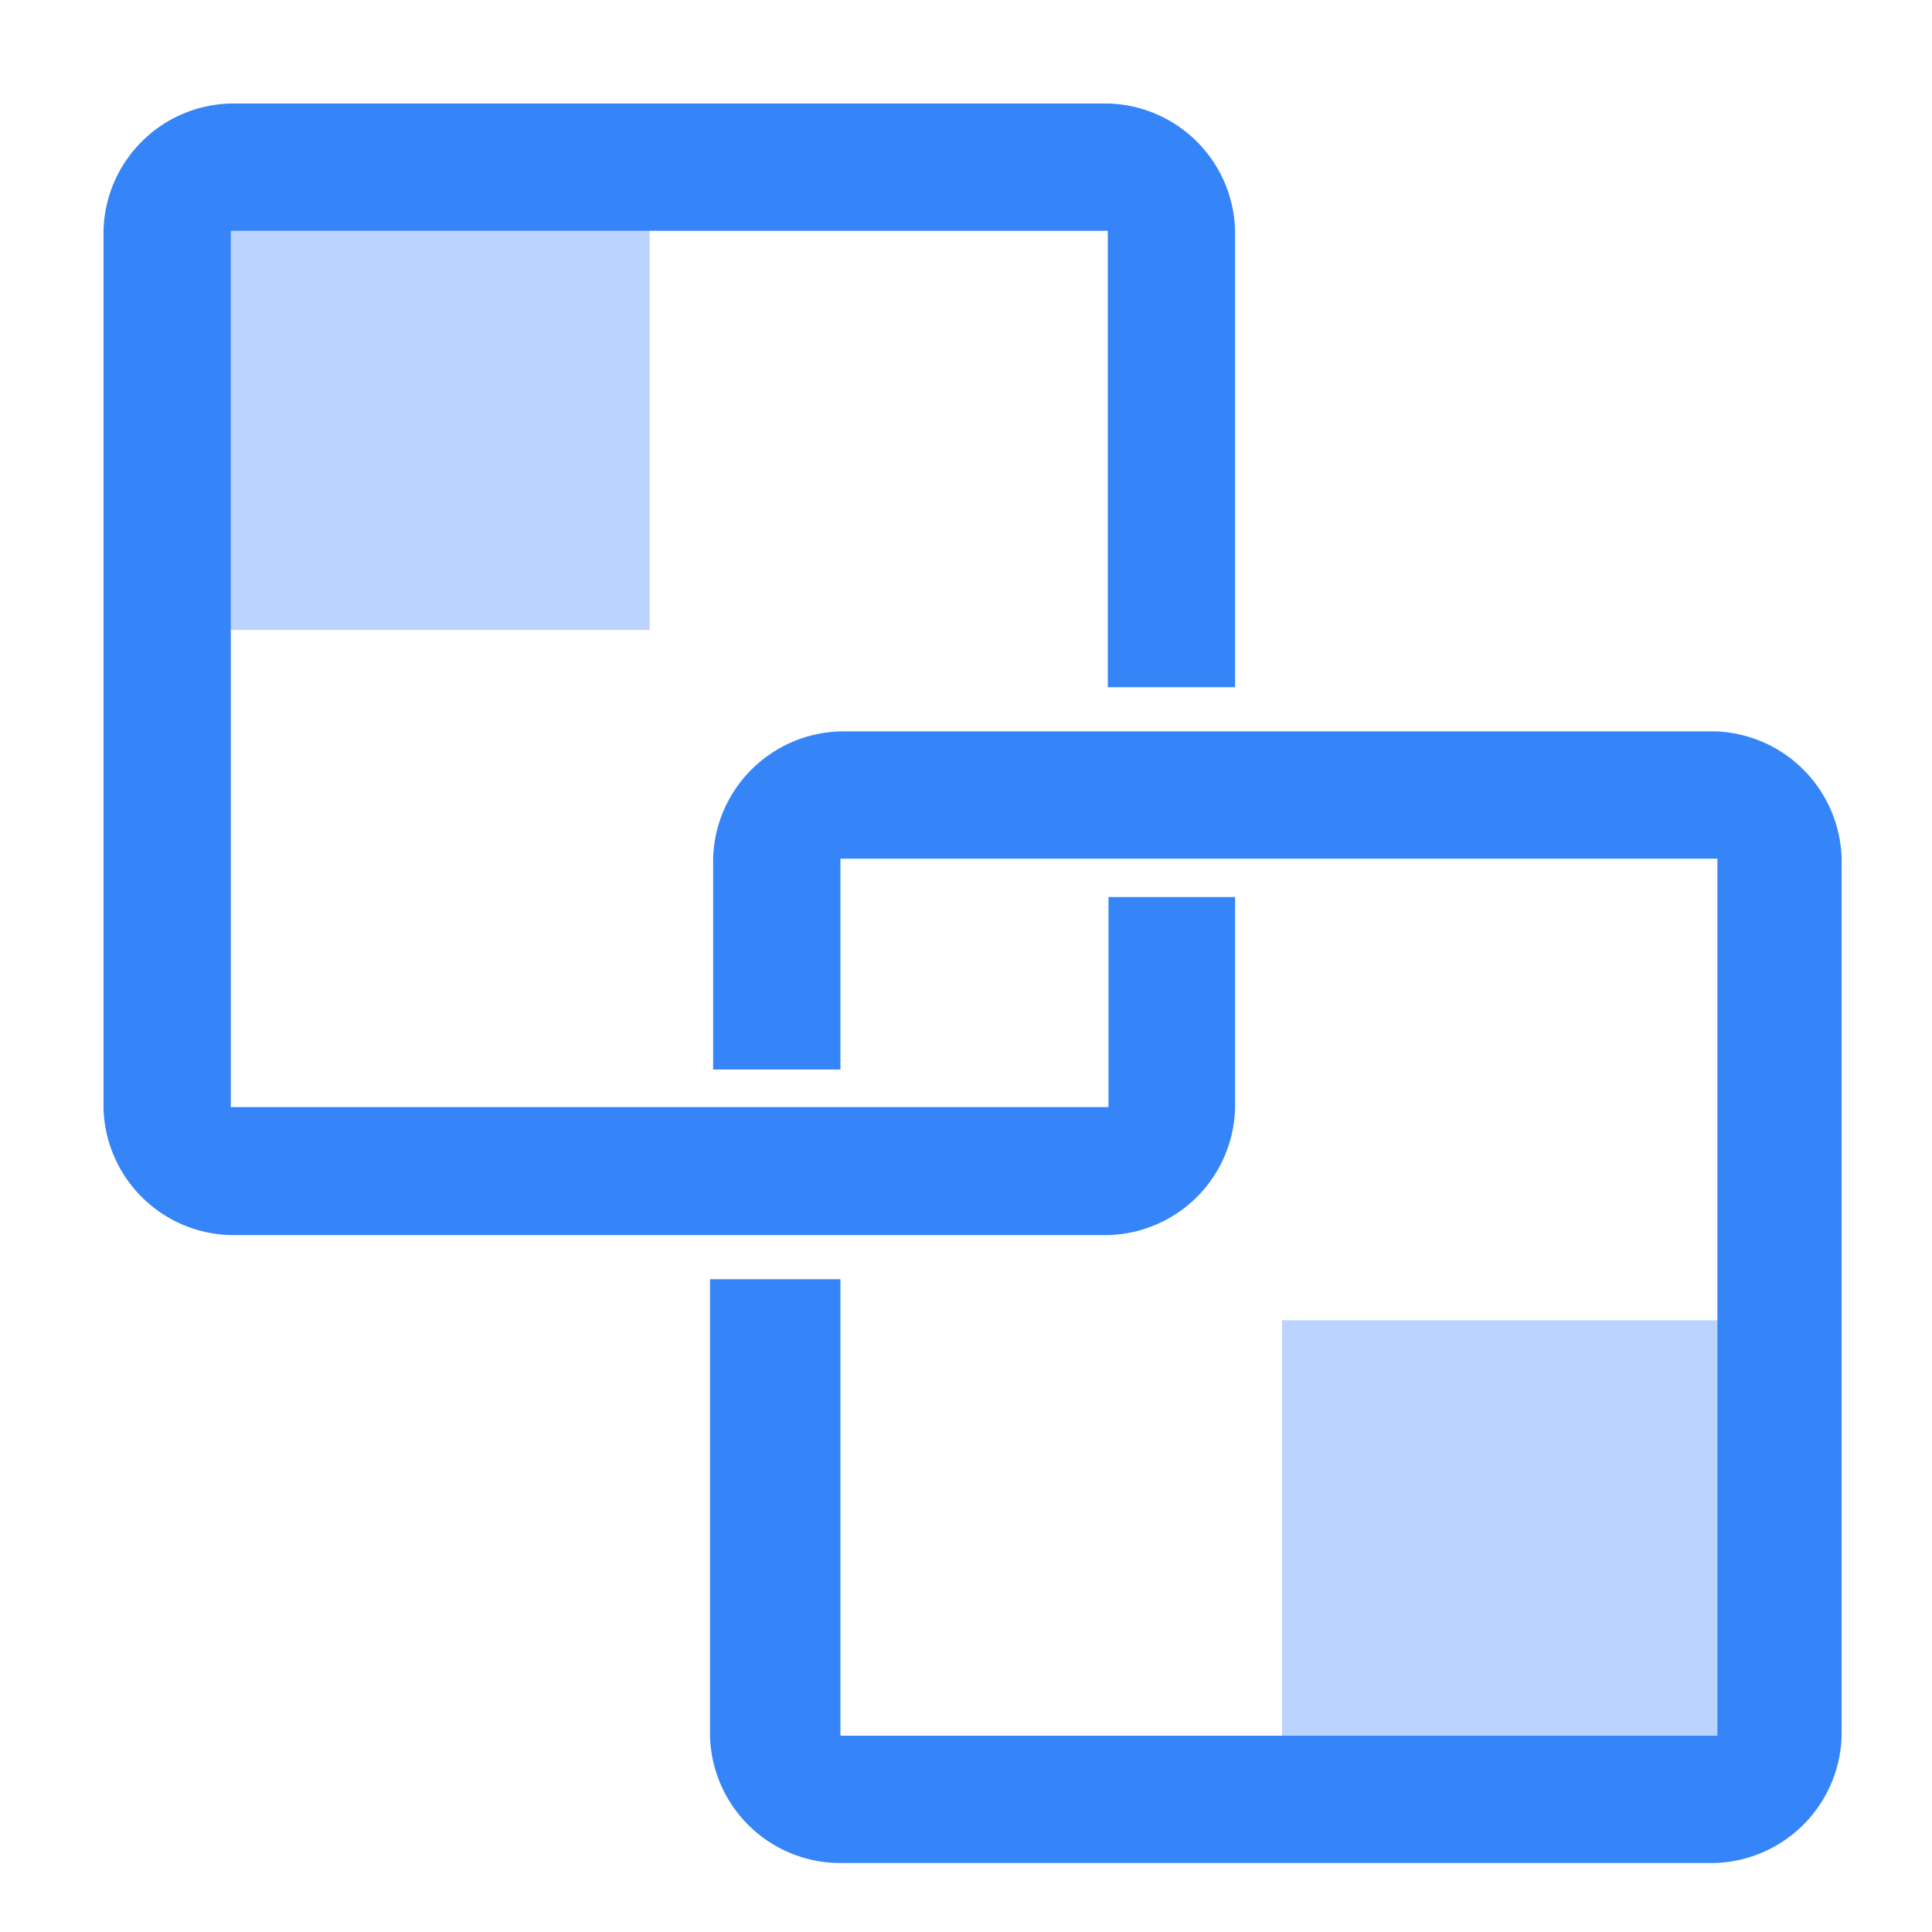 <?xml version="1.0" standalone="no"?><!DOCTYPE svg PUBLIC "-//W3C//DTD SVG 1.1//EN" "http://www.w3.org/Graphics/SVG/1.1/DTD/svg11.dtd"><svg t="1564370591958" class="icon" viewBox="0 0 1024 1024" version="1.1" xmlns="http://www.w3.org/2000/svg" p-id="4789" xmlns:xlink="http://www.w3.org/1999/xlink" width="200" height="200"><defs><style type="text/css"></style></defs><path d="M92.343 81.92h251.977v251.977H92.343zM679.497 699.794h251.977v251.977H679.497z" fill="#BAD4FF" p-id="4790"></path><path d="M587.52 475.429v111.36H122.331V122.331h464.823v241.92h67.474V122.331A69.12 69.12 0 0 0 587.154 54.857H122.331A69.12 69.12 0 0 0 54.857 122.331v464.823a69.12 69.12 0 0 0 67.474 67.474h464.823a69.12 69.12 0 0 0 67.474-67.474V475.429z m0 0" fill="#3585F9" p-id="4791"></path><path d="M909.714 387.657H445.44a69.303 69.303 0 0 0-67.474 67.474V566.857h67.474v-111.726h464.823v464.823H445.44V678.034h-69.12v241.92A69.12 69.12 0 0 0 443.794 987.429h464.823a69.303 69.303 0 0 0 67.474-67.474V454.766a69.303 69.303 0 0 0-66.377-67.109z m0 0" fill="#3585F9" p-id="4792"></path></svg>